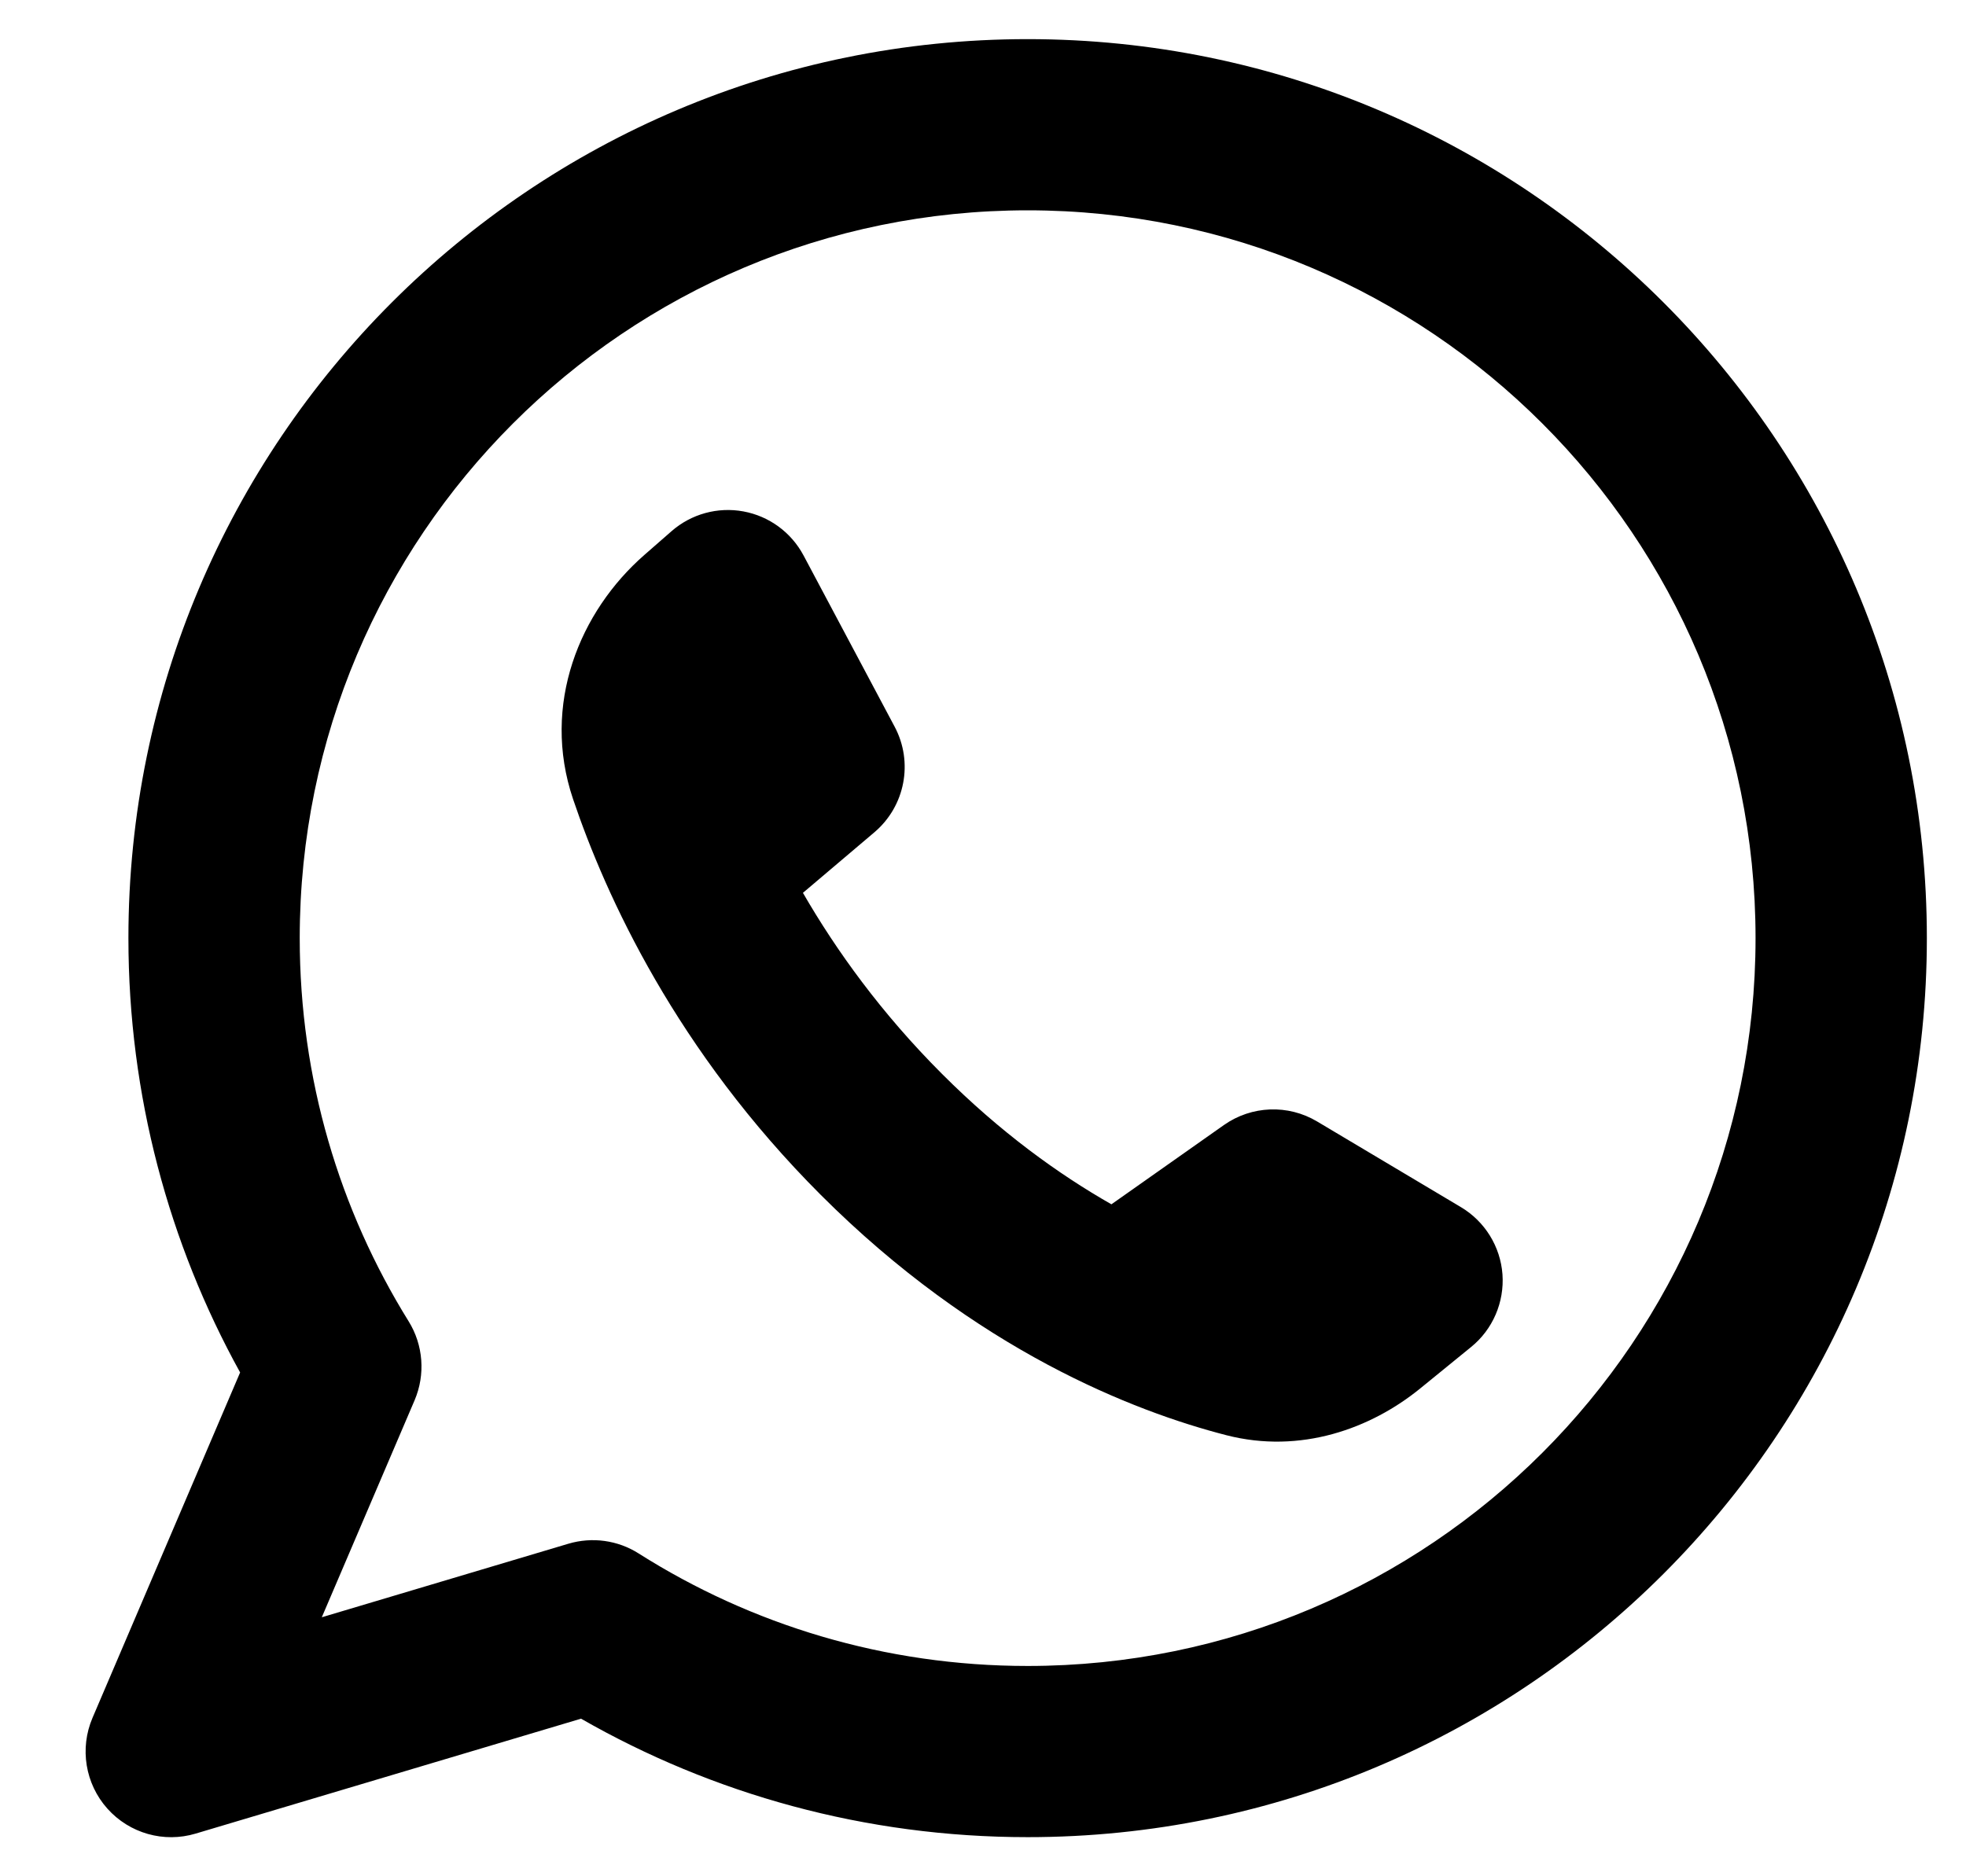 <svg width="22" height="21" viewBox="0 0 22 21" fill="none" xmlns="http://www.w3.org/2000/svg">
<g id="Whats">
<path id="Vector" fill-rule="evenodd" clip-rule="evenodd" d="M3.354 10.5C3.354 6.001 7.001 2.354 11.5 2.354C15.998 2.354 19.645 6.001 19.645 10.5C19.645 14.999 15.998 18.646 11.5 18.646C9.897 18.646 8.405 18.184 7.147 17.387C6.913 17.238 6.626 17.199 6.36 17.278L3.601 18.101L4.64 15.671C4.762 15.383 4.737 15.054 4.573 14.789C3.8 13.544 3.354 12.075 3.354 10.5ZM11.5 0.438C5.942 0.438 1.437 4.943 1.437 10.5C1.437 12.261 1.891 13.92 2.687 15.361L1.035 19.227C0.889 19.569 0.954 19.965 1.201 20.242C1.449 20.52 1.834 20.629 2.19 20.522L6.502 19.236C7.975 20.08 9.682 20.562 11.5 20.562C17.057 20.562 21.562 16.057 21.562 10.5C21.562 4.943 17.057 0.438 11.5 0.438ZM13.697 12.591L12.437 13.479C11.847 13.143 11.195 12.674 10.541 12.019C9.861 11.339 9.357 10.637 8.985 9.993L9.786 9.314C10.129 9.022 10.223 8.531 10.011 8.133L8.992 6.217C8.854 5.958 8.607 5.777 8.319 5.724C8.032 5.671 7.736 5.752 7.515 5.945L7.213 6.209C6.486 6.843 6.056 7.886 6.412 8.942C6.782 10.037 7.57 11.759 9.186 13.375C10.924 15.113 12.689 15.797 13.722 16.063C14.553 16.277 15.341 15.99 15.895 15.538L16.462 15.076C16.705 14.879 16.835 14.575 16.813 14.263C16.79 13.951 16.616 13.67 16.347 13.51L14.739 12.552C14.414 12.358 14.006 12.374 13.697 12.591Z" fill="black"/>
</g>
</svg>
